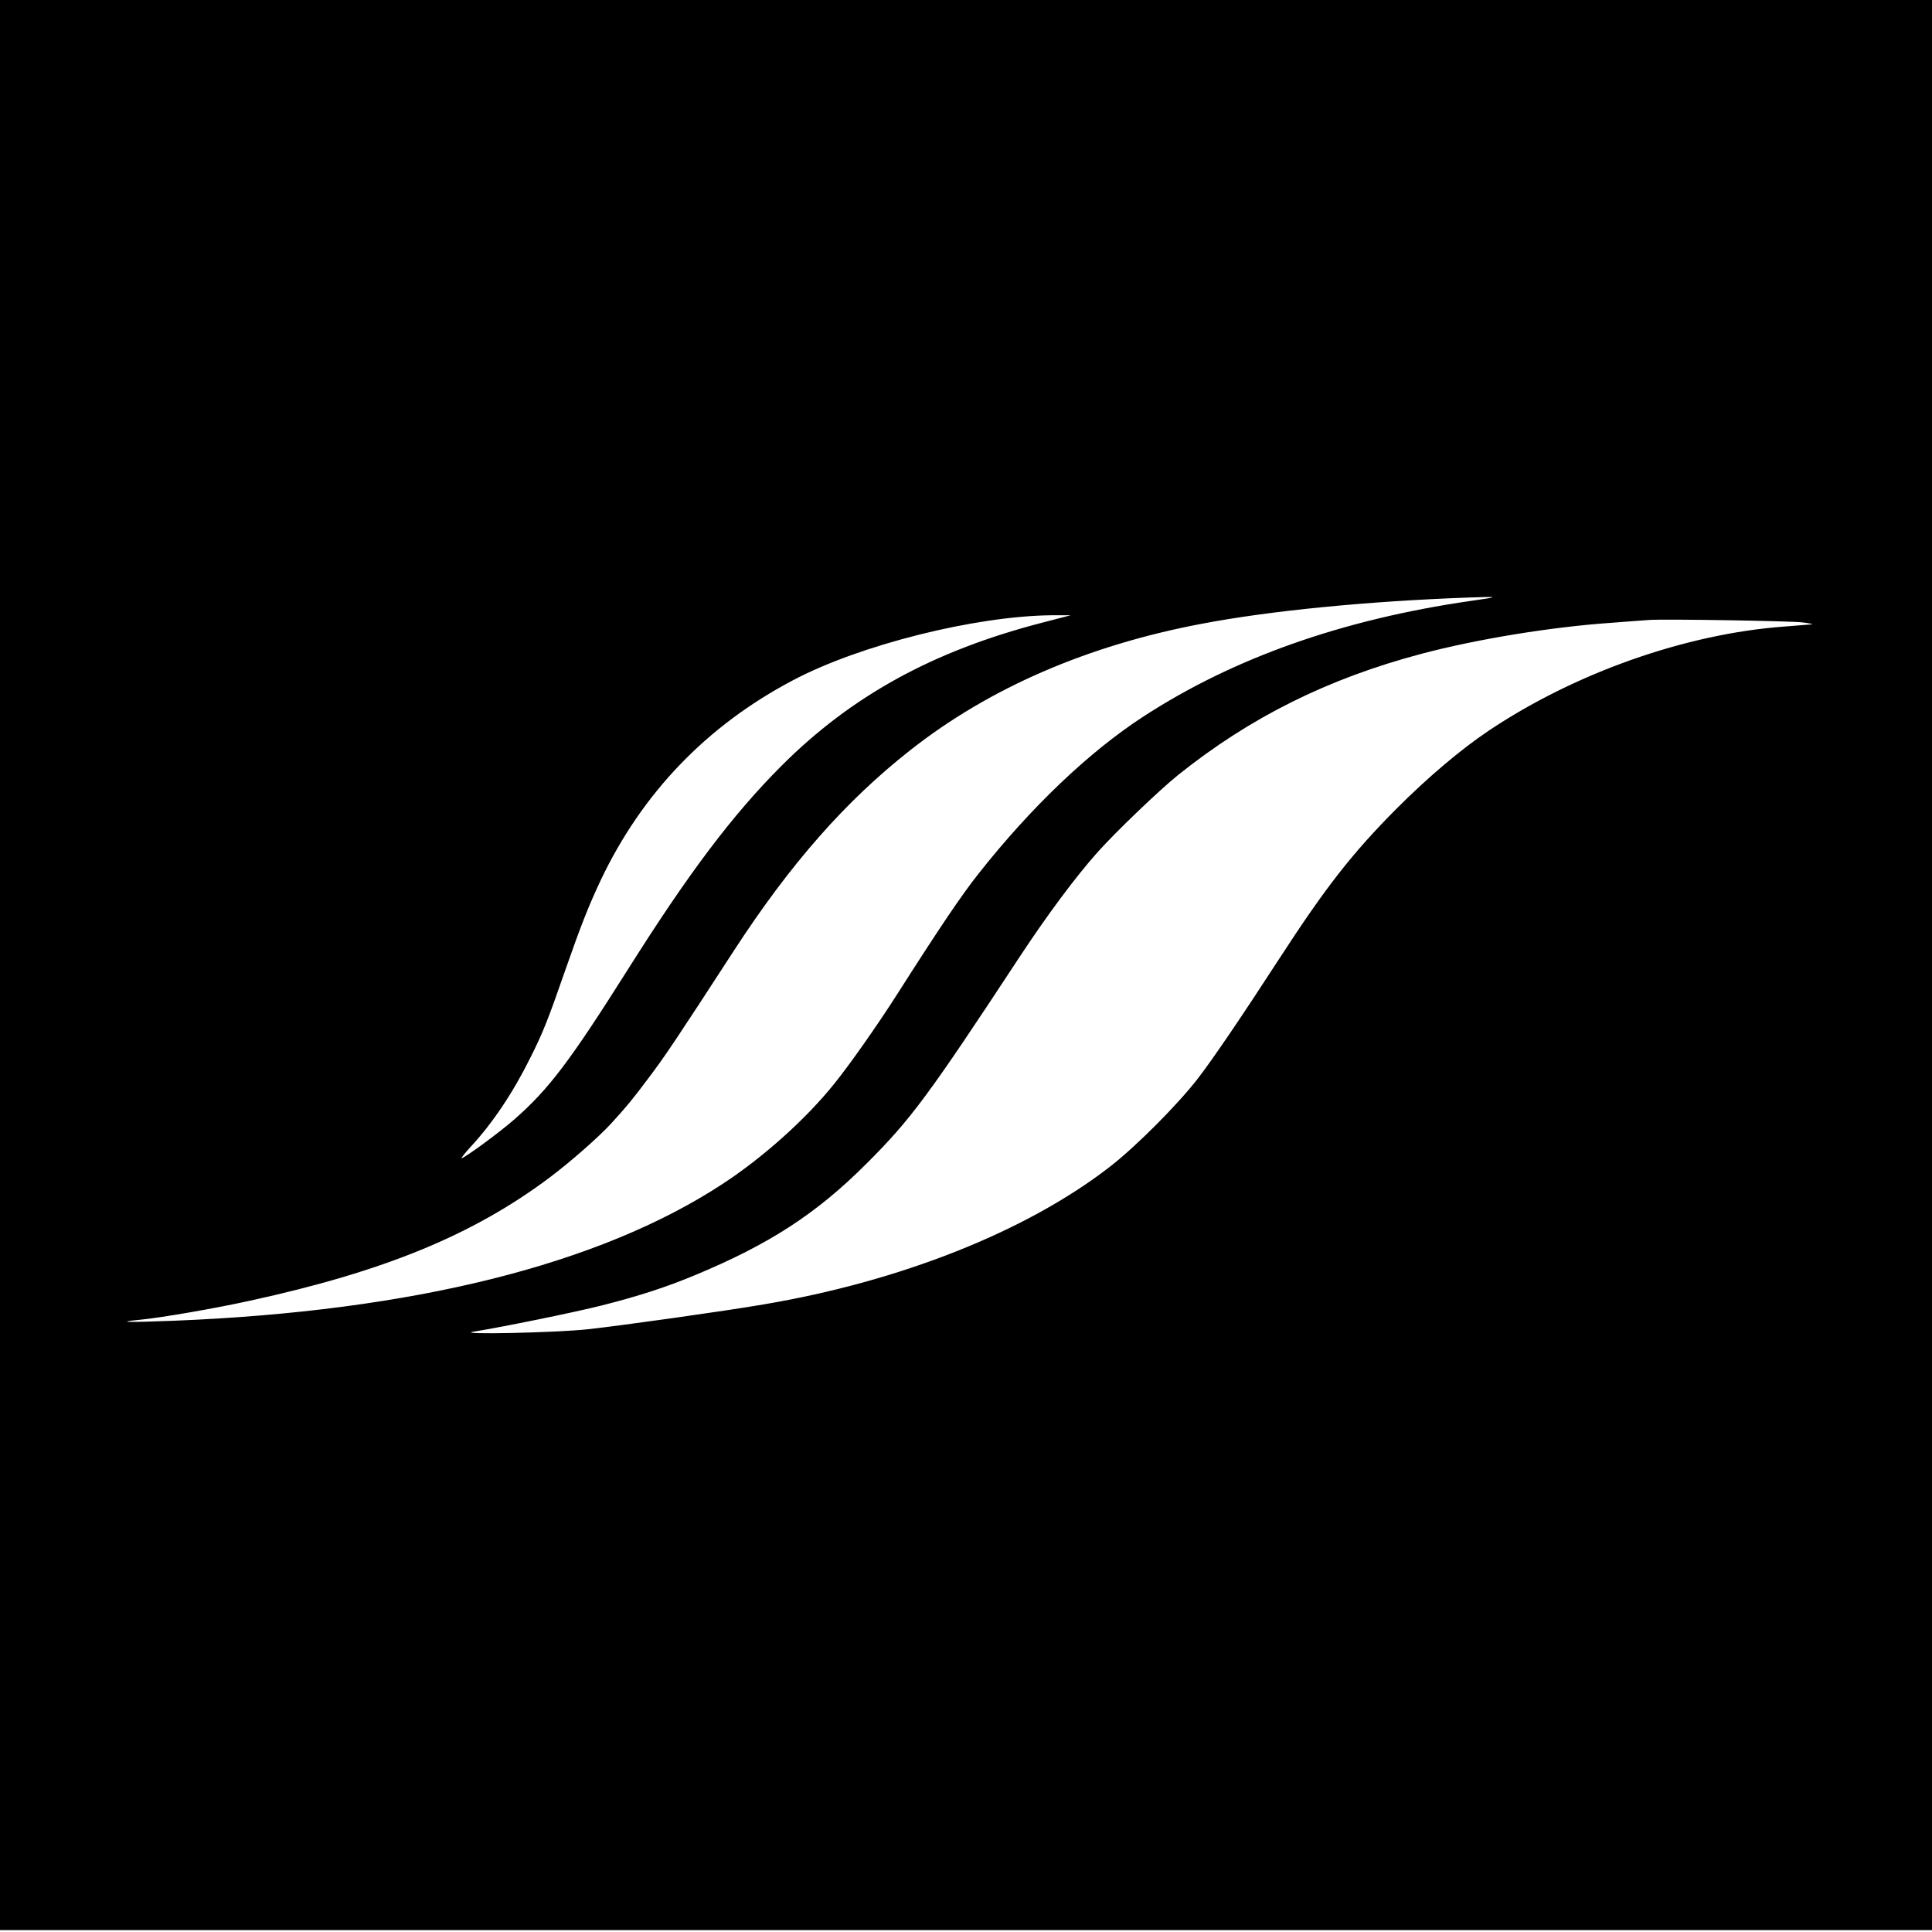 <?xml version="1.0" standalone="no"?>
<!DOCTYPE svg PUBLIC "-//W3C//DTD SVG 20010904//EN"
 "http://www.w3.org/TR/2001/REC-SVG-20010904/DTD/svg10.dtd">
<svg version="1.0" xmlns="http://www.w3.org/2000/svg"
 width="1024pt" height="1024pt" viewBox="0 0 1024 1024"
 preserveAspectRatio="xMidYMid meet">
<g transform="translate(0,1024) scale(0.1,-0.1)"
fill="#000000" stroke="none">
<path d="M0 5125 l0 -5115 5120 0 5120 0 0 5115 0 5115 -5120 0 -5120 0 0
-5115z m7795 1930 c-679 -98 -1257 -302 -1735 -613 -288 -187 -596 -481 -873
-832 -92 -116 -207 -287 -432 -640 -104 -163 -252 -374 -334 -475 -150 -187
-377 -390 -591 -530 -653 -428 -1642 -674 -2904 -725 -252 -10 -319 -8 -184 5
107 10 398 60 583 101 711 155 1181 348 1587 652 112 84 262 216 328 288 87
96 107 120 198 241 86 114 140 194 449 670 301 464 596 799 939 1068 418 329
940 555 1544 669 360 69 883 120 1415 139 165 6 166 4 10 -18z m-2270 -115
c-580 -150 -1014 -389 -1386 -762 -257 -258 -488 -564 -809 -1073 -310 -491
-421 -638 -605 -799 -79 -69 -252 -196 -278 -205 -6 -2 15 25 47 60 117 126
226 289 318 475 65 129 95 205 183 459 85 243 125 344 189 480 219 461 561
818 1018 1059 355 188 966 341 1373 345 l100 0 -150 -39z m4030 1 c33 -4 56
-9 50 -10 -5 0 -73 -6 -150 -12 -522 -39 -1106 -245 -1565 -552 -147 -99 -318
-243 -486 -411 -237 -238 -379 -420 -626 -801 -196 -302 -346 -523 -425 -626
-107 -140 -333 -367 -473 -475 -441 -341 -1109 -606 -1835 -728 -204 -35 -752
-112 -927 -131 -168 -19 -714 -30 -608 -13 157 25 538 103 680 139 198 50 344
98 495 161 392 163 642 325 905 588 236 235 329 360 812 1095 146 222 299 428
417 560 99 110 323 325 426 408 381 305 792 510 1290 642 290 77 686 142 1005
164 85 7 175 13 200 15 75 6 751 -5 815 -13z"/>
</g>
</svg>

